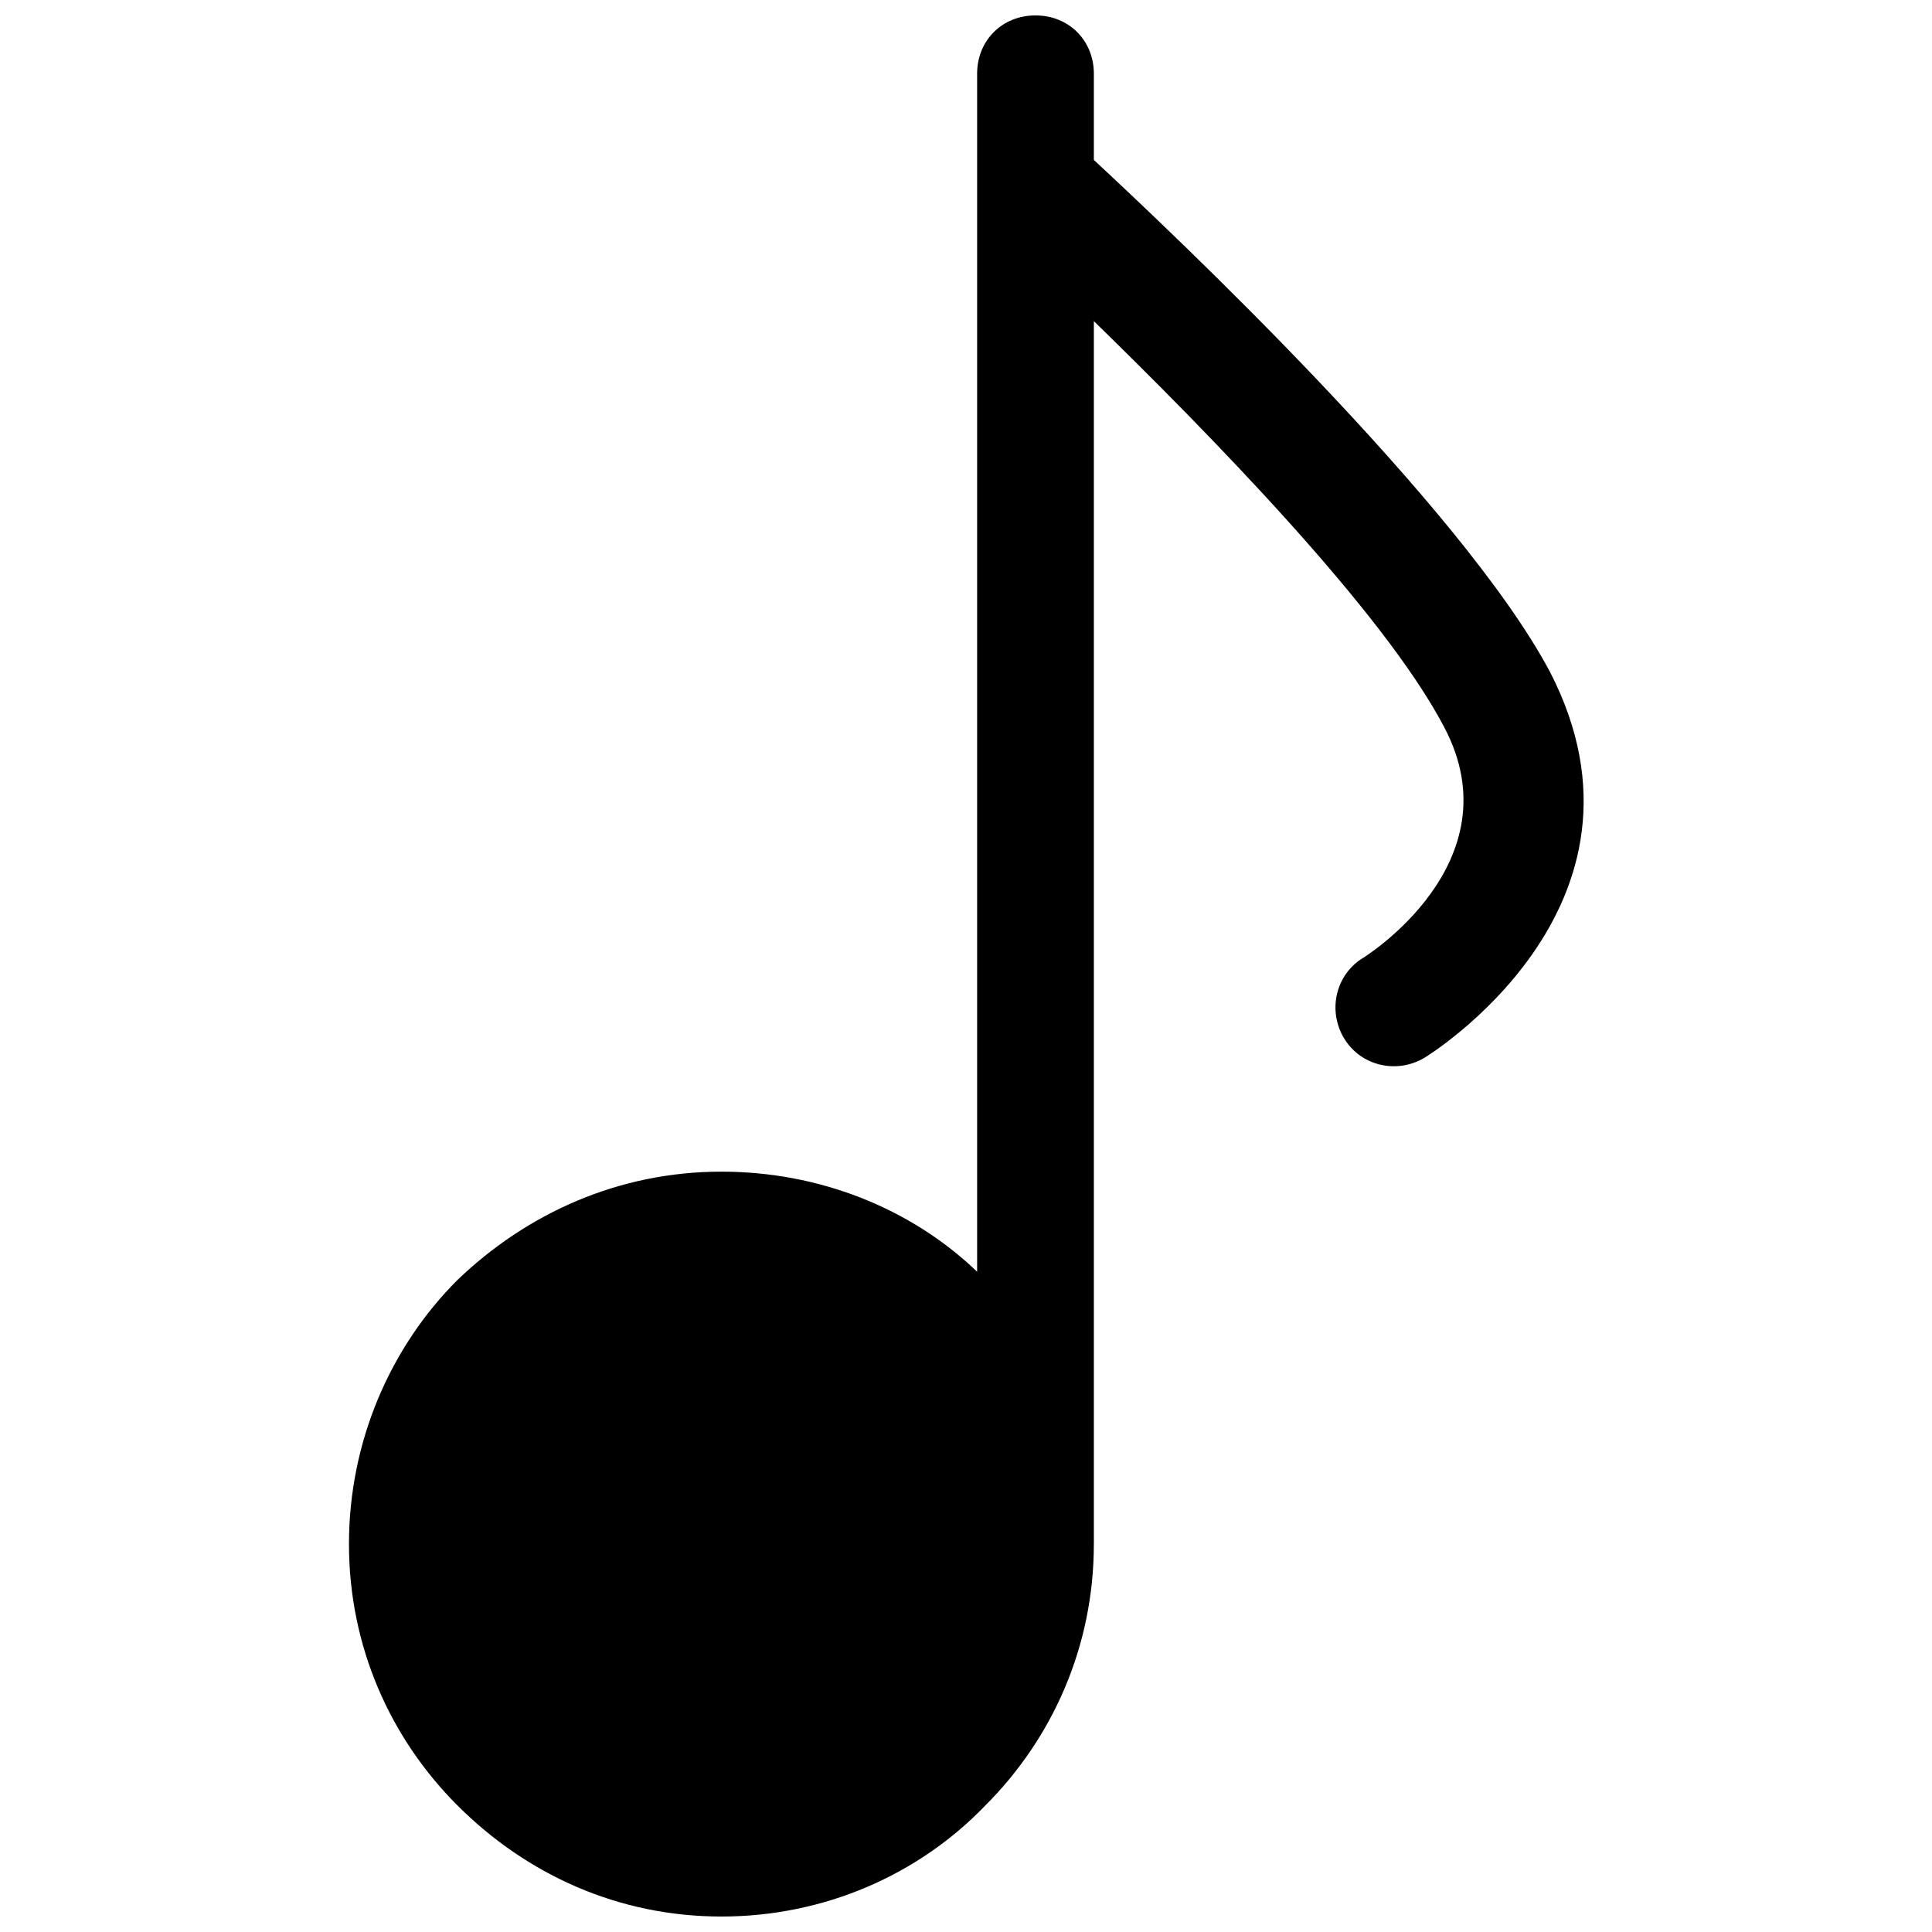 <?xml version="1.0" encoding="UTF-8"?>
<!-- Uploaded to: SVG Repo, www.svgrepo.com, Generator: SVG Repo Mixer Tools -->
<svg width="800px" height="800px" version="1.1" viewBox="144 144 512 512" xmlns="http://www.w3.org/2000/svg">
 <defs>
  <clipPath id="a">
   <path d="m236 148.09h328v503.81h-328z"/>
  </clipPath>
 </defs>
 <g clip-path="url(#a)">
  <path d="m433.88 553.2c0 27.254-11.047 51.559-28.727 69.238-17.676 18.414-42.719 29.461-69.973 29.461-27.254 0-51.559-11.047-69.973-29.461-17.676-17.676-28.727-41.984-28.727-69.238s11.047-52.297 28.727-69.973c18.414-17.676 42.719-28.727 69.973-28.727 25.781 0 50.086 9.574 67.766 26.516v-317.46c0-8.84 6.629-15.469 15.469-15.469 8.84 0 15.469 6.629 15.469 15.469v22.832c20.625 19.152 97.227 91.332 120.8 135.53 32.41 62.609-33.145 102.38-33.145 102.38-7.367 4.418-16.941 2.211-21.359-5.156-4.418-7.367-2.211-16.941 5.156-21.359 0 0 40.512-25.043 21.359-61.137-16.203-30.938-63.344-78.812-92.809-107.54v324.09z"/>
 </g>
</svg>